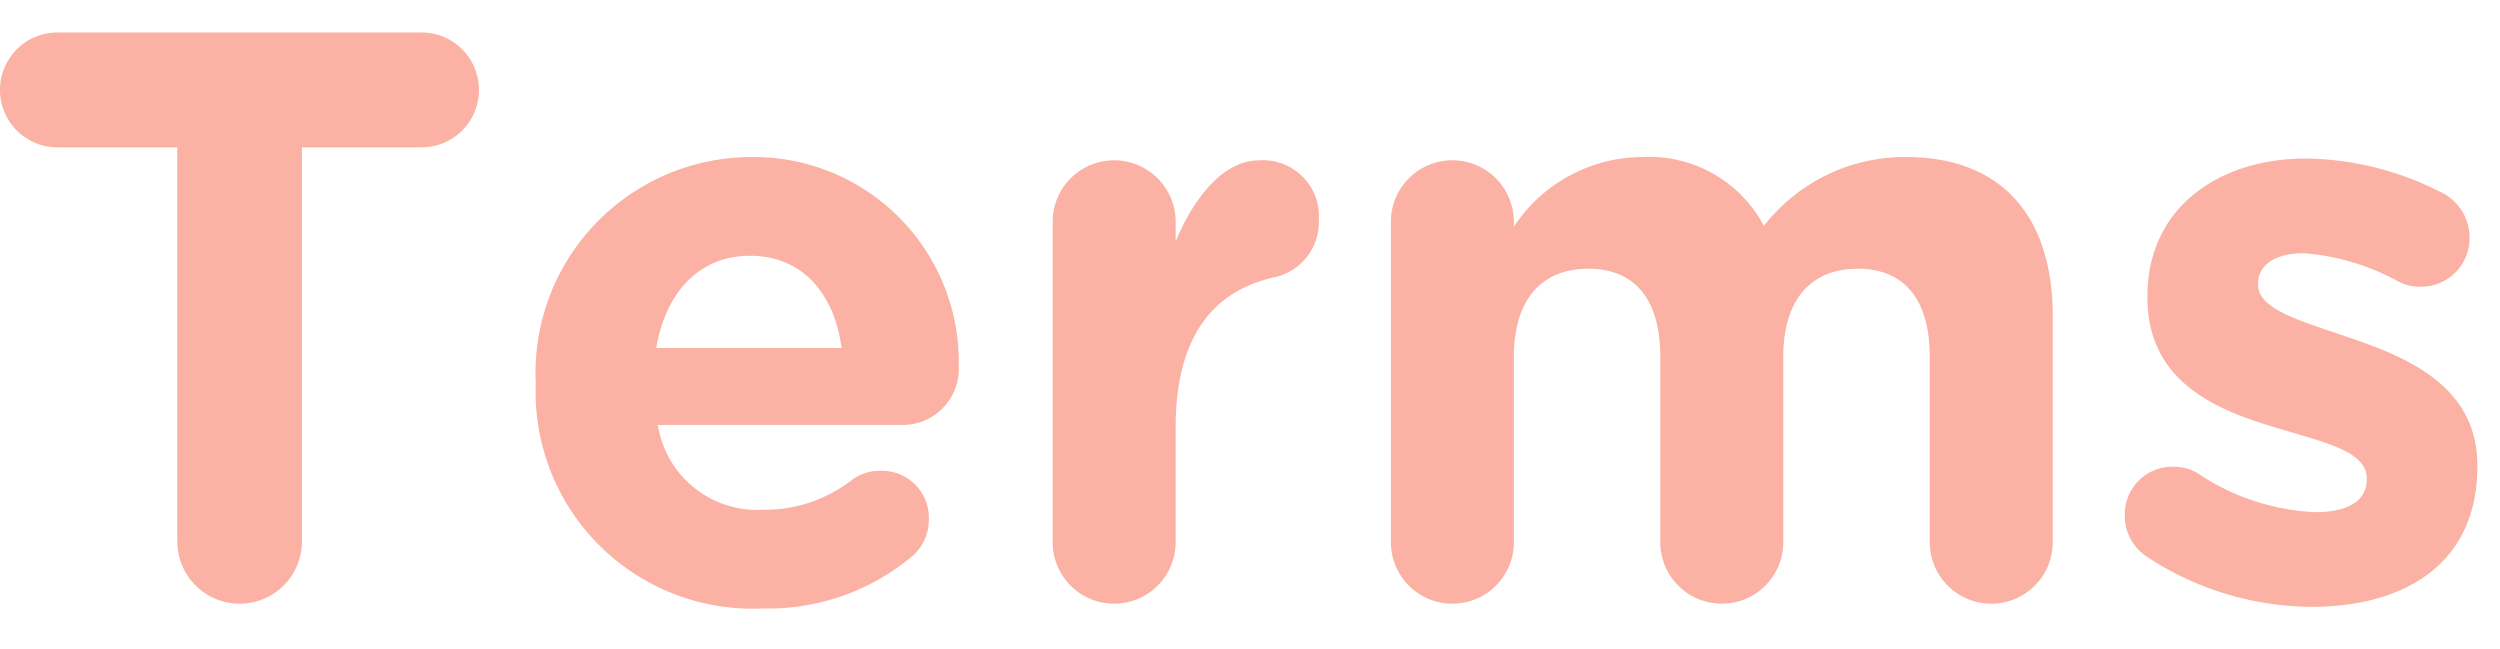<svg xmlns="http://www.w3.org/2000/svg" xmlns:xlink="http://www.w3.org/1999/xlink" width="77" height="20" viewBox="0 0 77 20">
  <defs>
    <clipPath id="clip-path">
      <rect id="Rectangle_12" data-name="Rectangle 12" width="77" height="20" transform="translate(2645 -584)" fill="#fff"/>
    </clipPath>
  </defs>
  <g id="Mask_Group_5" data-name="Mask Group 5" transform="translate(-2645 584)" clip-path="url(#clip-path)">
    <path id="Union_3" data-name="Union 3" d="M16.5,10.84v-.049a6.651,6.651,0,0,1,6.6-6.953,6.315,6.315,0,0,1,6.43,6.43,1.728,1.728,0,0,1-1.769,1.819h-7.5A3.1,3.1,0,0,0,23.526,14.7a4.369,4.369,0,0,0,2.691-.9,1.413,1.413,0,0,1,.923-.3A1.448,1.448,0,0,1,28.609,15a1.485,1.485,0,0,1-.5,1.121,6.917,6.917,0,0,1-4.635,1.62A6.681,6.681,0,0,1,16.5,10.84Zm3.713-1.121h5.707C25.694,8.024,24.7,6.878,23.1,6.878,21.532,6.878,20.51,8,20.211,9.719Zm45.953,6.455a1.511,1.511,0,0,1-.723-1.3,1.469,1.469,0,0,1,1.495-1.5,1.45,1.45,0,0,1,.748.2,7.034,7.034,0,0,0,3.614,1.2c1.1,0,1.595-.4,1.595-1v-.049c0-.823-1.3-1.1-2.767-1.545-1.868-.548-3.987-1.42-3.987-4.012v-.05c0-2.716,2.193-4.236,4.884-4.236A9.391,9.391,0,0,1,75.161,4.91a1.543,1.543,0,0,1,.9,1.42,1.489,1.489,0,0,1-1.52,1.5,1.387,1.387,0,0,1-.7-.175A7.119,7.119,0,0,0,70.949,6.8c-.922,0-1.4.4-1.4.923v.049c0,.748,1.272,1.1,2.717,1.595,1.868.624,4.036,1.52,4.036,3.963v.049c0,2.966-2.218,4.312-5.108,4.312A9.3,9.3,0,0,1,66.164,16.174ZM59.436,15.7V9.993c0-1.794-.8-2.716-2.218-2.716s-2.293.923-2.293,2.716V15.7a1.894,1.894,0,1,1-3.788,0V9.993c0-1.794-.8-2.716-2.218-2.716s-2.292.923-2.292,2.716V15.7a1.894,1.894,0,1,1-3.788,0V5.831a1.894,1.894,0,0,1,3.788,0v.149a4.77,4.77,0,0,1,3.937-2.143,4,4,0,0,1,3.764,2.119,5.5,5.5,0,0,1,4.386-2.119c2.816,0,4.511,1.695,4.511,4.909V15.7a1.894,1.894,0,1,1-3.788,0Zm-27.014,0V5.831a1.894,1.894,0,0,1,3.788,0v.6c.548-1.3,1.445-2.492,2.567-2.492a1.726,1.726,0,0,1,1.844,1.844A1.742,1.742,0,0,1,39.2,7.551C37.282,8,36.21,9.47,36.21,12.162V15.7a1.894,1.894,0,1,1-3.788,0ZM5.458,15.675V3.539H1.769A1.769,1.769,0,0,1,1.769,0H12.983a1.769,1.769,0,0,1,0,3.539H9.3V15.675a1.919,1.919,0,1,1-3.838,0Z" transform="translate(2645 -583)" fill="#fbb2a4"/>
  </g>
</svg>
